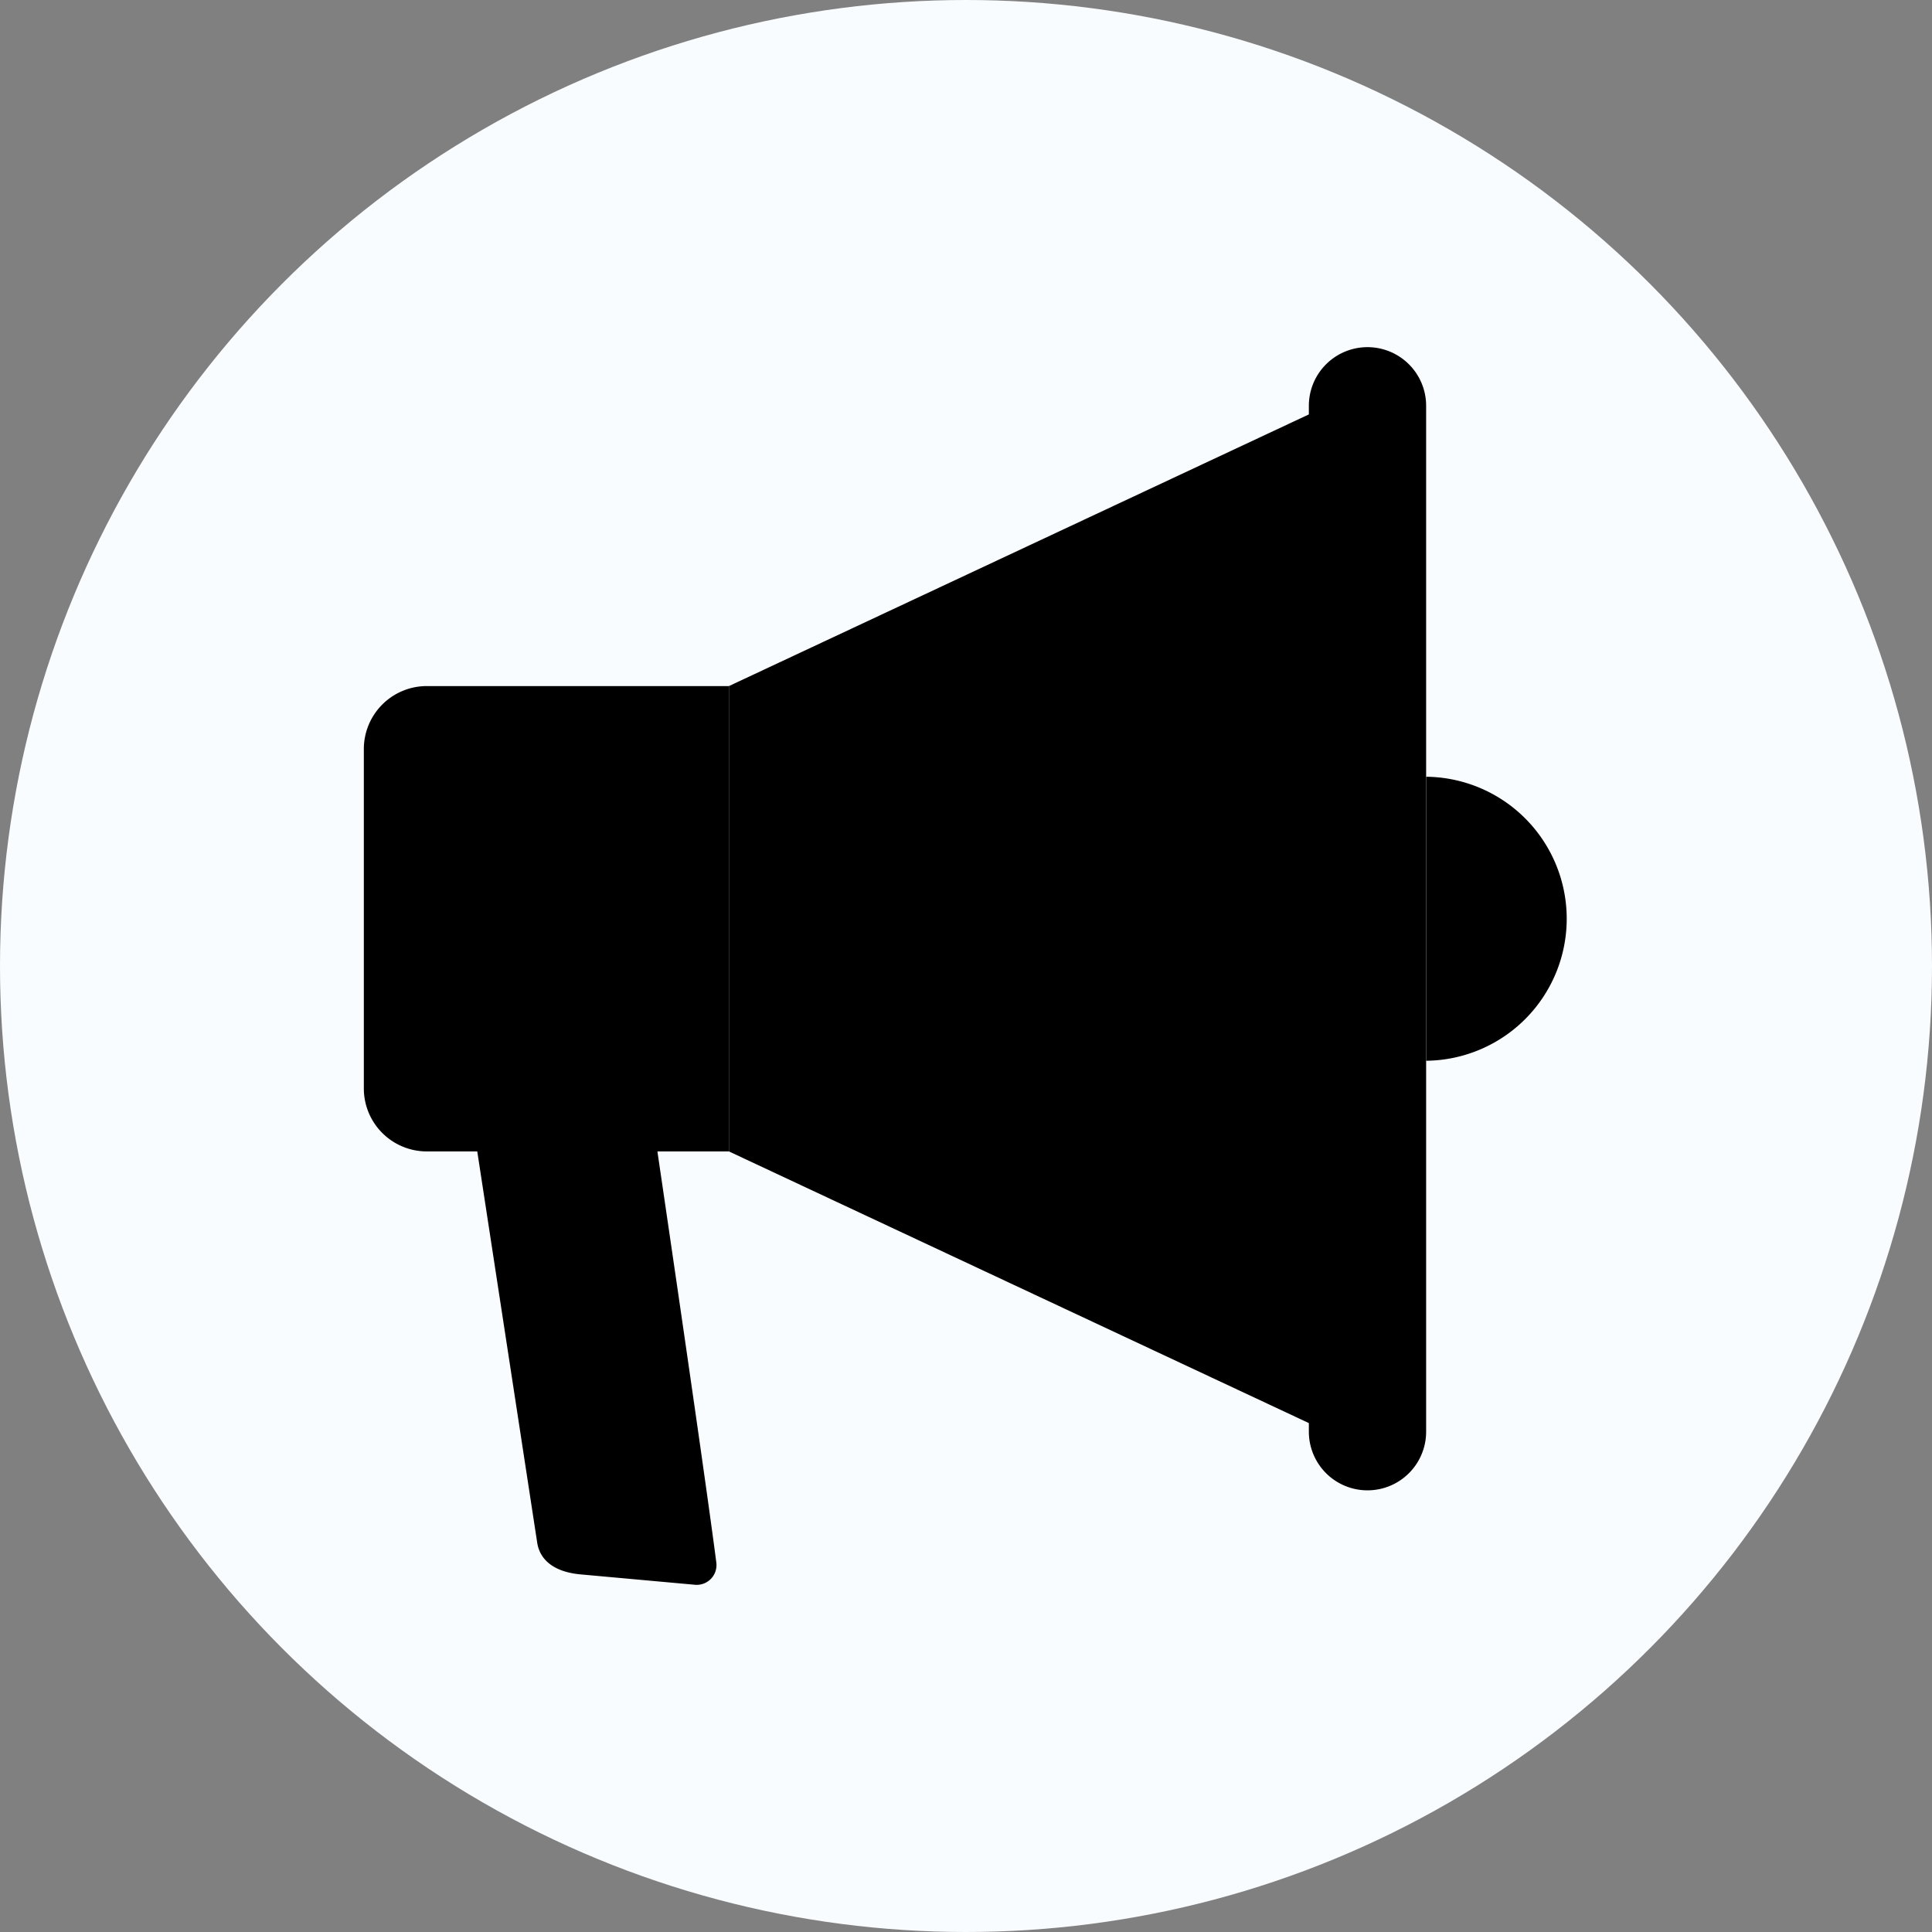 <?xml version="1.0"?>
<svg xmlns="http://www.w3.org/2000/svg" xmlns:xlink="http://www.w3.org/1999/xlink" xmlns:svgjs="http://svgjs.com/svgjs" version="1.1" width="512" height="512" x="0" y="0" viewBox="0 0 128 128" style="enable-background:new 0 0 512 512" xml:space="preserve" class=""><rect x="0" y="0" width="128" height="128" fill="#808080" stroke="none"/><g><g xmlns="http://www.w3.org/2000/svg" id="Circle_Grid" data-name="Circle Grid"><circle cx="64" cy="64" fill="#f9fcff" r="64" data-original="#69b0ee" style="" class=""/></g><g xmlns="http://www.w3.org/2000/svg" id="icon"><path d="m35.592 102.212-4.473-29.194h11.954s3.541 23.939 4.386 30.51a1.31 1.31 0 0 1 -1.431 1.466l-7.561-.686c-1.819-.165-2.707-1.003-2.875-2.096z" fill="#000000" data-original="#575b6d" style="" class=""/><path d="m90.602 25.635-42.309 19.819v30.831l42.309 19.819z" fill="#000000" data-original="#eeefee" style="" class=""/><path d="m28.279 45.454a4.173 4.173 0 0 0 -4.174 4.174v22.483a4.173 4.173 0 0 0 4.174 4.174h20.014v-30.831z" fill="#000000" data-original="#ef5261" style="" class=""/><path d="m90.6 23a3.885 3.885 0 0 0 -3.885 3.885v67.969a3.885 3.885 0 1 0 7.77 0v-67.969a3.885 3.885 0 0 0 -3.885-3.885z" fill="#000000" data-original="#ef5261" style="" class=""/><path d="m94.487 51.461v18.817a9.409 9.409 0 0 0 0-18.817z" fill="#000000" data-original="#eeefee" style="" class=""/></g></g></svg>
